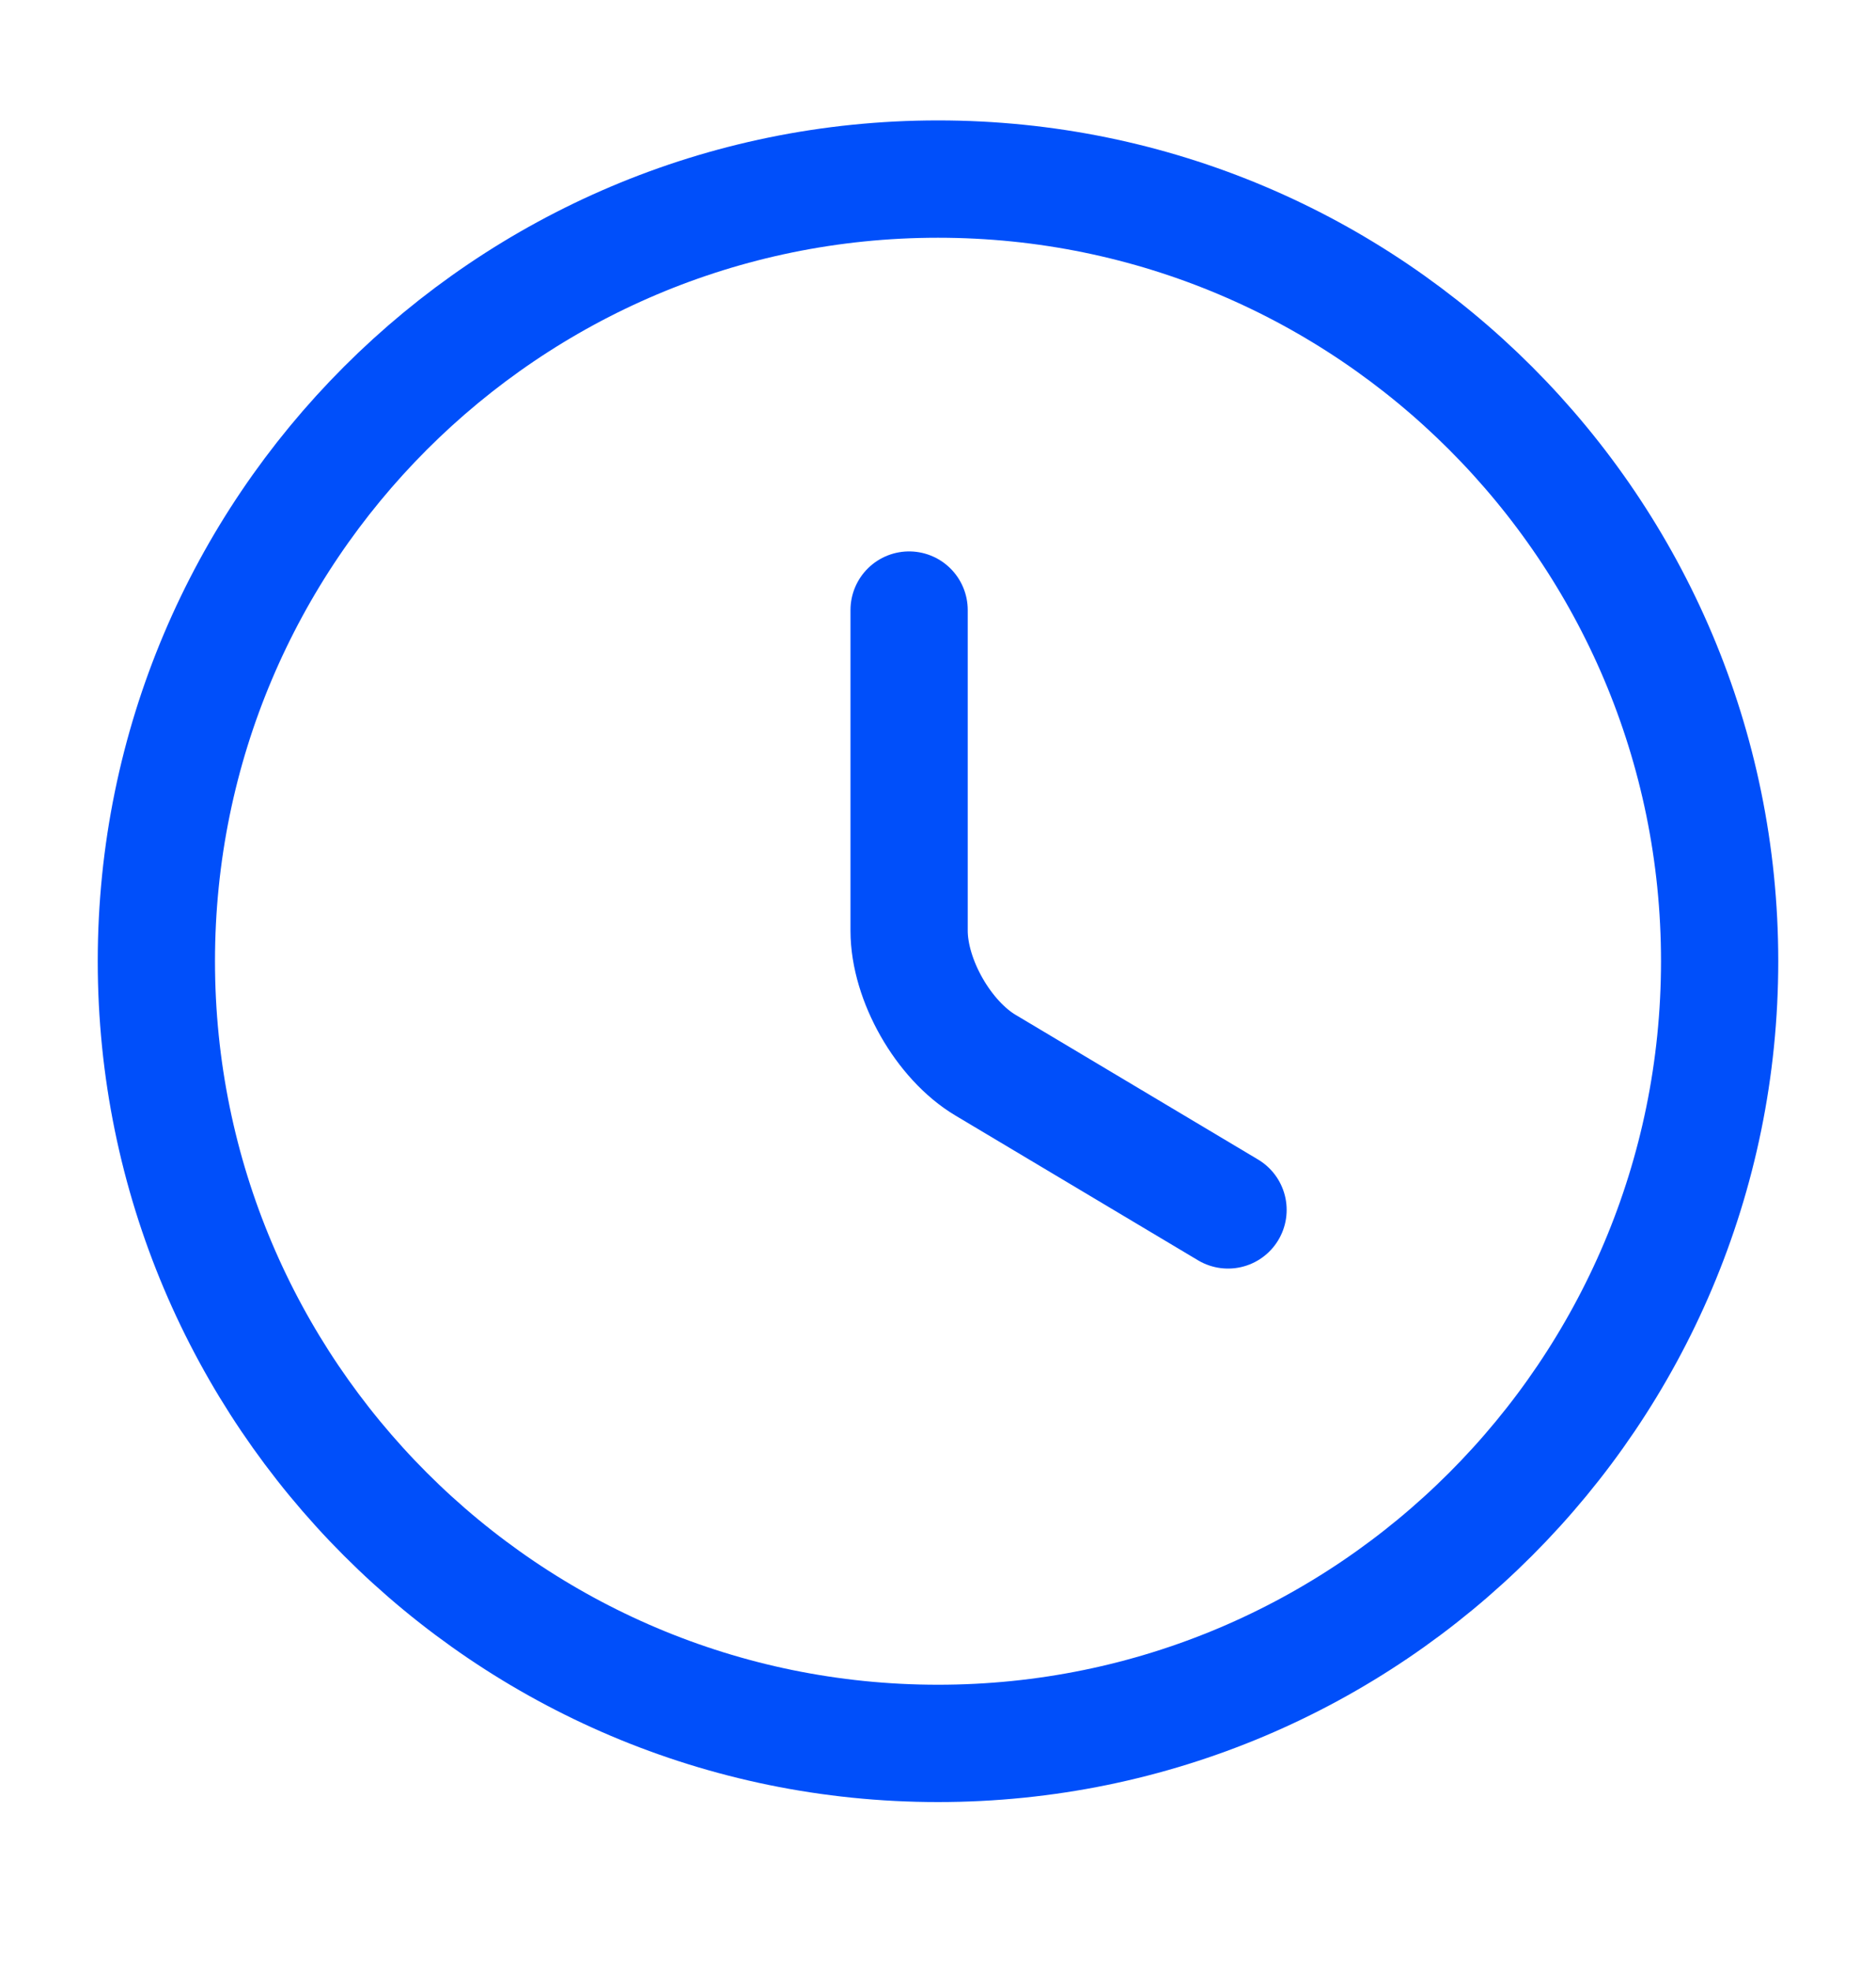 <svg width="20" height="21" viewBox="0 0 20 21" fill="none" xmlns="http://www.w3.org/2000/svg">
<path d="M18.333 10.241C18.333 14.841 14.6 18.575 10 18.575C5.4 18.575 1.667 14.841 1.667 10.241C1.667 5.641 5.4 1.908 10 1.908C14.6 1.908 18.333 5.641 18.333 10.241Z" stroke="#004FFA" stroke-width="1.25" stroke-linecap="round" stroke-linejoin="round"/>
<path d="M13.092 12.891L10.508 11.35C10.058 11.083 9.692 10.441 9.692 9.916V6.5" stroke="#004FFA" stroke-width="1.25" stroke-linecap="round" stroke-linejoin="round"/>
</svg>
